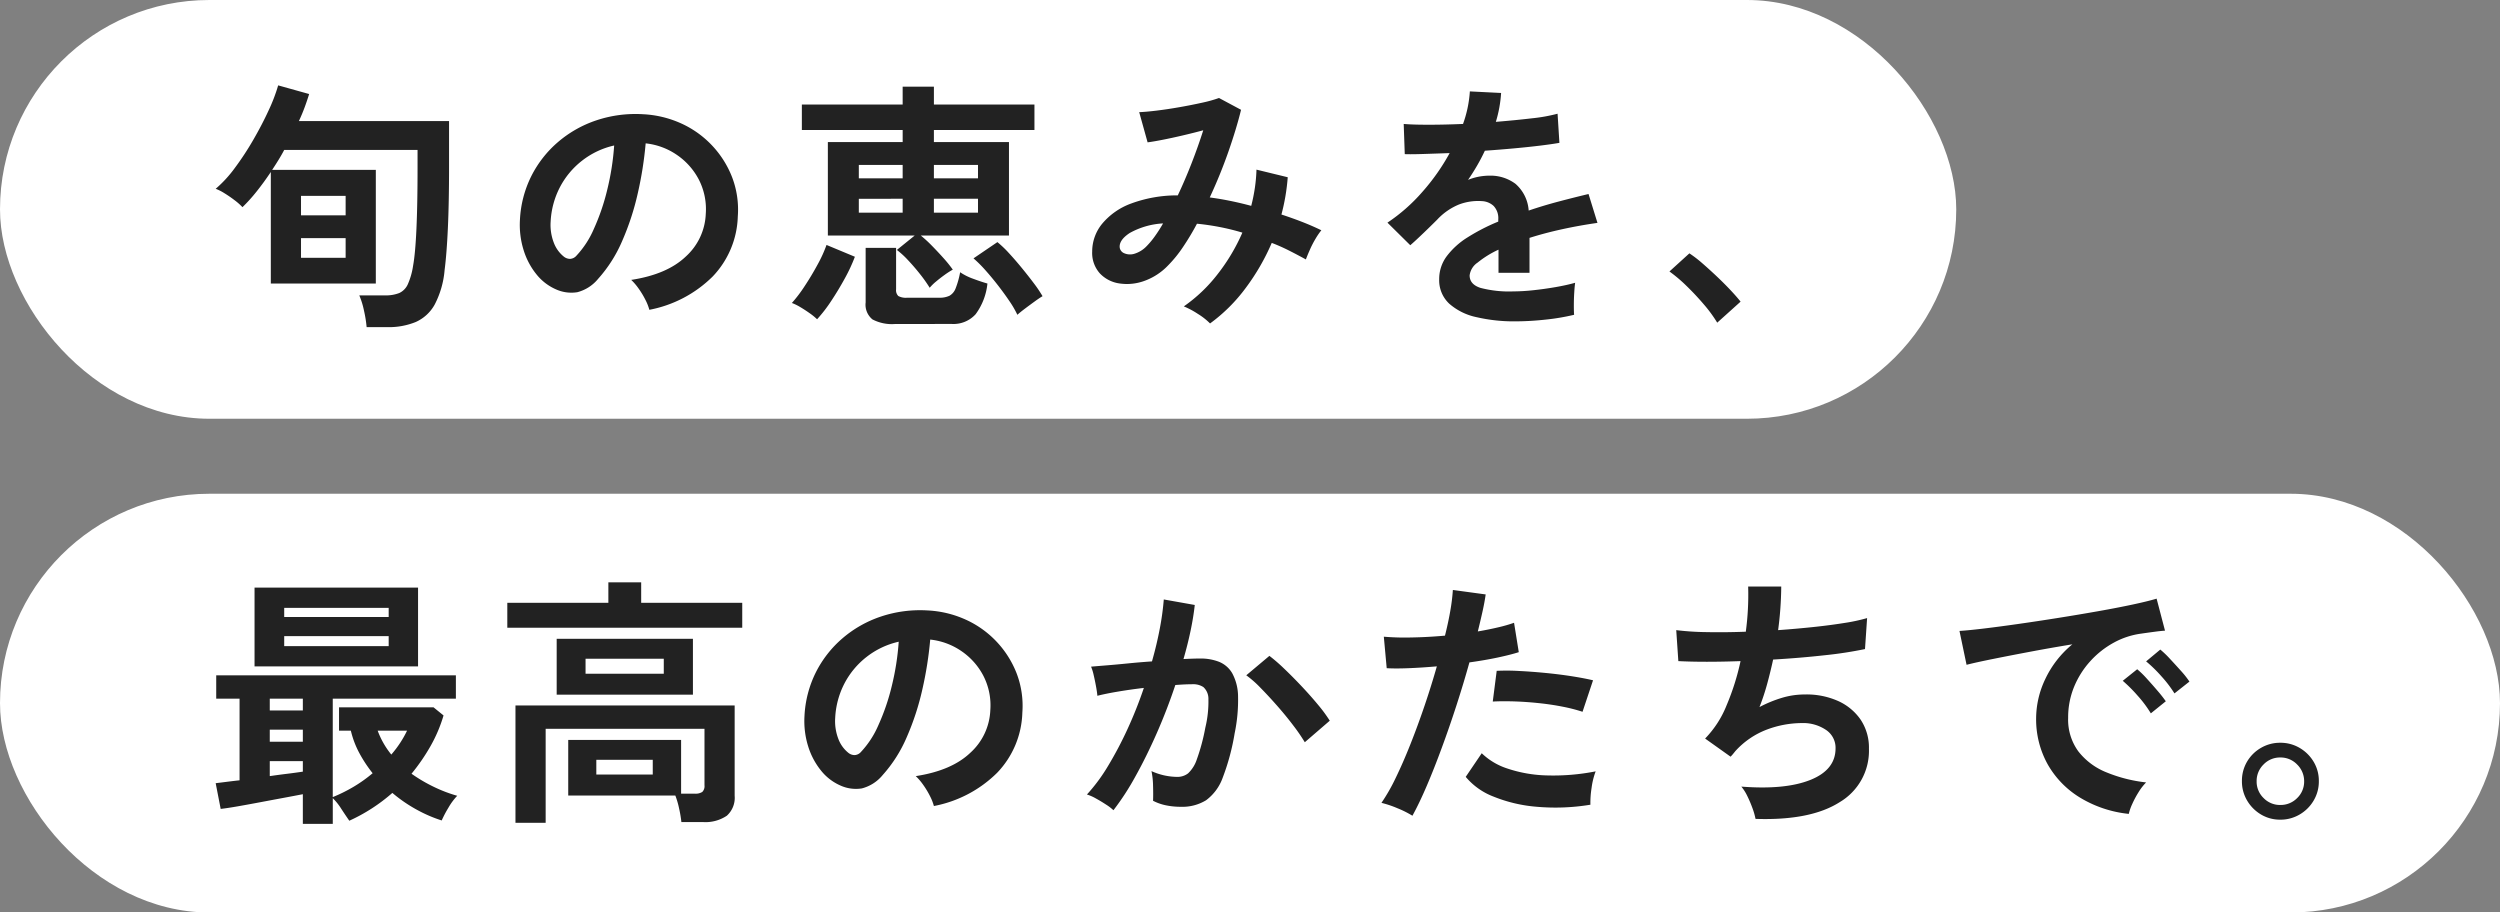 <svg xmlns="http://www.w3.org/2000/svg" width="400" height="146" viewBox="0 0 400 146"><rect x="0" y="0" width="400" height="146" fill="#808080" stroke="none"/><g id="catch_copy" transform="translate(-360 -268)"><rect id="&#x9577;&#x65B9;&#x5F62;_25055" data-name="&#x9577;&#x65B9;&#x5F62; 25055" width="313" height="67" rx="33.5" transform="translate(360 268)" fill="#fff"></rect><rect id="&#x9577;&#x65B9;&#x5F62;_25056" data-name="&#x9577;&#x65B9;&#x5F62; 25056" width="400" height="67" rx="33.5" transform="translate(360 347)" fill="#fff"></rect><path id="&#x30D1;&#x30B9;_66621" data-name="&#x30D1;&#x30B9; 66621" d="M25.2,3.15A19.588,19.588,0,0,0,24.78.525a12.622,12.622,0,0,0-.756-2.457H28.14a5.776,5.776,0,0,0,2.289-.378,2.789,2.789,0,0,0,1.365-1.407,11.453,11.453,0,0,0,.84-2.961q.714-3.906.714-15.792V-25.2H12.012q-.42.8-.924,1.617T10.08-22.008H26.67V-3.822H9.87v-17.85q-1.092,1.638-2.247,3.087a26.169,26.169,0,0,1-2.289,2.541,9.759,9.759,0,0,0-1.26-1.113A19.591,19.591,0,0,0,2.457-18.27a7.825,7.825,0,0,0-1.407-.714,19.616,19.616,0,0,0,3.066-3.339,45.758,45.758,0,0,0,2.961-4.515q1.407-2.436,2.457-4.725a26.927,26.927,0,0,0,1.512-3.969L16-34.146q-.294.966-.693,2.058t-.945,2.268H38.388v7.35q0,5.67-.189,9.786t-.525,6.72A14.516,14.516,0,0,1,36.1-.483a6.473,6.473,0,0,1-3.045,2.814,11.368,11.368,0,0,1-4.536.819ZM14.7-7.938h7.14v-3.15H14.7Zm0-6.8h7.14V-17.85H14.7ZM70.434.378a8.078,8.078,0,0,0-.63-1.6A13.692,13.692,0,0,0,68.733-3a9.051,9.051,0,0,0-1.2-1.407q5.754-.882,8.757-3.759a9.7,9.7,0,0,0,3.171-6.783A10.353,10.353,0,0,0,78.33-20.5a10.836,10.836,0,0,0-3.549-3.948,10.821,10.821,0,0,0-4.935-1.806,58.9,58.9,0,0,1-1.26,7.98,41.79,41.79,0,0,1-2.5,7.644,22.047,22.047,0,0,1-3.843,6.048A6.363,6.363,0,0,1,58.9-2.436,5.99,5.99,0,0,1,55.482-2.9a8.172,8.172,0,0,1-3.108-2.394,11.577,11.577,0,0,1-2.058-3.885,13.561,13.561,0,0,1-.588-4.809,17.515,17.515,0,0,1,1.806-6.993,17.574,17.574,0,0,1,4.284-5.481,18.387,18.387,0,0,1,6.174-3.486,19.767,19.767,0,0,1,7.434-.966,16.715,16.715,0,0,1,6.006,1.428,15.664,15.664,0,0,1,4.935,3.465,15.634,15.634,0,0,1,3.276,5.1,14.539,14.539,0,0,1,.945,6.342,14.484,14.484,0,0,1-4.032,9.639A19.563,19.563,0,0,1,70.434.378ZM56.784-8.106a1.619,1.619,0,0,0,.966.336,1.452,1.452,0,0,0,1.008-.5,14.822,14.822,0,0,0,2.793-4.284,34.822,34.822,0,0,0,2.142-6.258,41.629,41.629,0,0,0,1.113-7.1,12.96,12.96,0,0,0-5.145,2.436,13.007,13.007,0,0,0-3.549,4.263,13.343,13.343,0,0,0-1.47,5.481,7.911,7.911,0,0,0,.525,3.423A5.184,5.184,0,0,0,56.784-8.106ZM115.29-3.15a22.316,22.316,0,0,0-1.512-2.142q-.924-1.176-1.932-2.247A13.967,13.967,0,0,0,110.04-9.2l2.856-2.31h-13.9V-26.46h11.97v-1.932H94.836v-4.074h16.128v-2.856h5v2.856h16.086v4.074H115.962v1.932h12.012v14.952H113.862a20.429,20.429,0,0,1,1.806,1.659q.966.987,1.848,1.974a20.017,20.017,0,0,1,1.47,1.827,12.357,12.357,0,0,0-1.281.819q-.735.525-1.407,1.092A7.556,7.556,0,0,0,115.29-3.15Zm-5.544,5.8a6.7,6.7,0,0,1-3.612-.735A3.034,3.034,0,0,1,105.042-.8V-9.534h4.872V-2.9a1.293,1.293,0,0,0,.357,1.071,2.5,2.5,0,0,0,1.407.273H116.8a3.645,3.645,0,0,0,1.659-.315,2.282,2.282,0,0,0,.987-1.2,13.638,13.638,0,0,0,.714-2.562,9.1,9.1,0,0,0,2.1,1.05q1.344.5,2.268.756a9.953,9.953,0,0,1-1.89,4.914,4.78,4.78,0,0,1-3.822,1.554ZM97.272,1.89A9.334,9.334,0,0,0,96.117.945Q95.382.42,94.605-.042A8.065,8.065,0,0,0,93.24-.714,22.107,22.107,0,0,0,95.277-3.4q1.113-1.68,2.079-3.465A21.343,21.343,0,0,0,98.784-10l4.536,1.89a26.145,26.145,0,0,1-1.6,3.444q-1.008,1.848-2.163,3.591A22.964,22.964,0,0,1,97.272,1.89Zm32.046-.714a15.342,15.342,0,0,0-1.239-2.142q-.819-1.218-1.827-2.52t-2.037-2.457A20.411,20.411,0,0,0,122.3-7.854l3.822-2.6a17.286,17.286,0,0,1,1.848,1.764q1.008,1.092,2.058,2.373t1.932,2.457a20.463,20.463,0,0,1,1.386,2.058q-.5.294-1.281.861T130.536.189Q129.78.756,129.318,1.176ZM115.962-15.162h7.056v-2.226h-7.056Zm-12.012,0h7.014v-2.226H103.95Zm12.012-5.5h7.056v-2.142h-7.056Zm-12.012,0h7.014v-2.142H103.95Zm56.2,23.226a10.416,10.416,0,0,0-1.953-1.533,13.35,13.35,0,0,0-2.247-1.2,24.6,24.6,0,0,0,5.4-5.145,30.557,30.557,0,0,0,3.969-6.657,36.62,36.62,0,0,0-3.654-.9q-1.848-.357-3.612-.525A40.409,40.409,0,0,1,155.8-9.639a19.753,19.753,0,0,1-2.331,2.877,9.847,9.847,0,0,1-3.843,2.52,8.1,8.1,0,0,1-3.99.4,5.337,5.337,0,0,1-3.129-1.617,4.9,4.9,0,0,1-1.218-3.486,7.006,7.006,0,0,1,1.6-4.452,10.929,10.929,0,0,1,4.641-3.234,21.23,21.23,0,0,1,7.455-1.3q1.134-2.394,2.184-5.082t1.89-5.334q-1.554.42-3.255.819t-3.192.693q-1.491.294-2.457.42l-1.344-4.83q1.092-.042,2.814-.252t3.633-.546q1.911-.336,3.612-.714a20.958,20.958,0,0,0,2.709-.756l3.528,1.89q-.714,2.94-2.016,6.678A79.156,79.156,0,0,1,160.1-17.6q1.6.21,3.255.546t3.381.8a27.631,27.631,0,0,0,.588-2.919,25.214,25.214,0,0,0,.252-2.877l5,1.218a32.4,32.4,0,0,1-1.008,5.964q1.68.546,3.3,1.176t3.087,1.344A10.885,10.885,0,0,0,177.03-11a15.779,15.779,0,0,0-.9,1.743q-.4.9-.651,1.575-1.3-.714-2.667-1.407a29.211,29.211,0,0,0-2.793-1.239,35.258,35.258,0,0,1-4.158,7.2A26.51,26.51,0,0,1,160.146,2.562ZM145.7-9.534a1.167,1.167,0,0,0,.714.861,2.338,2.338,0,0,0,1.575.1,4.522,4.522,0,0,0,2.037-1.26,12.8,12.8,0,0,0,1.26-1.512,22.857,22.857,0,0,0,1.344-2.1,12.293,12.293,0,0,0-5.334,1.533Q145.53-10.752,145.7-9.534Zm63.294,11.76a26.433,26.433,0,0,1-6.216-.672,9.57,9.57,0,0,1-4.368-2.163,5.122,5.122,0,0,1-1.6-3.927,6.067,6.067,0,0,1,1.218-3.675,12.281,12.281,0,0,1,3.36-3.024,31.646,31.646,0,0,1,4.872-2.5v-.336a2.847,2.847,0,0,0-.735-2.163,2.949,2.949,0,0,0-1.869-.777,8.676,8.676,0,0,0-3.7.546,9.907,9.907,0,0,0-3.486,2.436q-.5.5-1.3,1.281t-1.6,1.533q-.8.756-1.386,1.26l-3.654-3.612a27.922,27.922,0,0,0,5.544-4.872,33.787,33.787,0,0,0,4.41-6.258q-2.352.084-4.284.147t-2.9.021l-.168-4.83q1.428.126,3.969.126t5.523-.126a18.851,18.851,0,0,0,1.092-5.208l5,.252a20.154,20.154,0,0,1-.84,4.62q3.108-.252,5.775-.567a26.341,26.341,0,0,0,4.1-.735l.294,4.662q-1.176.21-3.066.441t-4.179.441q-2.289.21-4.683.378-.546,1.176-1.239,2.373t-1.449,2.289a9.091,9.091,0,0,1,3.4-.672,6.672,6.672,0,0,1,4.179,1.3,6.218,6.218,0,0,1,2.121,4.284q2.352-.8,4.809-1.449t4.767-1.2l1.428,4.62q-2.94.42-5.712,1.029T211.26-11.13v5.586H206.3v-3.7a15.7,15.7,0,0,0-3.36,2.079,2.886,2.886,0,0,0-1.26,2.037q0,1.428,1.722,1.995a18.005,18.005,0,0,0,5.25.567,30.8,30.8,0,0,0,3.213-.189q1.785-.189,3.57-.5t3.129-.693q-.084.546-.147,1.575t-.063,2.037q0,1.008.042,1.512a35.2,35.2,0,0,1-4.62.777A45.347,45.347,0,0,1,208.992,2.226Zm32.3.21a21.463,21.463,0,0,0-2.121-2.9q-1.323-1.554-2.772-2.961a23.724,23.724,0,0,0-2.751-2.331l3.192-2.9a19.411,19.411,0,0,1,2.1,1.617q1.134.987,2.31,2.1t2.163,2.163q.987,1.05,1.617,1.848Z" transform="translate(393.461 317.191)" fill="#222"></path><path id="&#x30D1;&#x30B9;_66622" data-name="&#x30D1;&#x30B9; 66622" d="M15.666,3.234V-1.512q-1.3.252-3.108.588t-3.7.693Q6.972.126,5.292.42T2.52.84l-.8-4.116q.714-.084,1.7-.21t2.121-.252V-16.8H1.806v-3.738H40.152V-16.8h-19.7V-1.05a24.519,24.519,0,0,0,3.381-1.68,22.334,22.334,0,0,0,3-2.142,21.462,21.462,0,0,1-2.1-3.171,14.772,14.772,0,0,1-1.386-3.633h-1.89v-3.738h15.12l1.6,1.3A23.161,23.161,0,0,1,36.1-9.219a31.5,31.5,0,0,1-3.045,4.431,24.638,24.638,0,0,0,3.612,2.121,22.824,22.824,0,0,0,3.7,1.407A9.794,9.794,0,0,0,38.955.651a17.64,17.64,0,0,0-1.071,2.037,22.242,22.242,0,0,1-3.948-1.7,23.293,23.293,0,0,1-3.948-2.709A27.916,27.916,0,0,1,23.1,2.73Q22.512,1.89,21.8.8a9.217,9.217,0,0,0-1.344-1.68V3.234Zm-7.728-25.2v-12.6H34.1v12.6ZM12.684-25.2H29.4v-1.6H12.684Zm0-4.662H29.4v-1.47H12.684ZM10.374-4.41q1.47-.21,2.835-.378t2.457-.336V-6.8H10.374Zm0-5.5h5.292v-1.932H10.374Zm0-5h5.292V-16.8H10.374ZM29.82-7.854a17.622,17.622,0,0,0,1.428-1.89,16.85,16.85,0,0,0,1.092-1.932h-4.7A13.375,13.375,0,0,0,29.82-7.854ZM49.686,3.066V-15.708h35.07V-1.26A3.844,3.844,0,0,1,83.5,1.932,6.131,6.131,0,0,1,79.632,2.94h-3.4A18.823,18.823,0,0,0,75.873.8a13.386,13.386,0,0,0-.609-2.1H58.128v-8.9h18.06V-1.6h2.184a2.011,2.011,0,0,0,1.2-.273,1.293,1.293,0,0,0,.357-1.071v-9.03H54.516V3.066Zm6.594-20.5v-8.946h21.8v8.946Zm-7.9-10.71v-3.99h16.17v-3.276H69.8v3.276h16.17v3.99ZM60.9-20.79H73.416v-2.394H60.9ZM62.622-4.662h9.03V-7.014h-9.03ZM116.634.378a8.077,8.077,0,0,0-.63-1.6A13.692,13.692,0,0,0,114.933-3a9.051,9.051,0,0,0-1.2-1.407q5.754-.882,8.757-3.759a9.7,9.7,0,0,0,3.171-6.783A10.353,10.353,0,0,0,124.53-20.5a10.836,10.836,0,0,0-3.549-3.948,10.821,10.821,0,0,0-4.935-1.806,58.9,58.9,0,0,1-1.26,7.98,41.791,41.791,0,0,1-2.5,7.644,22.047,22.047,0,0,1-3.843,6.048,6.363,6.363,0,0,1-3.339,2.142,5.99,5.99,0,0,1-3.423-.462,8.172,8.172,0,0,1-3.108-2.394,11.577,11.577,0,0,1-2.058-3.885,13.561,13.561,0,0,1-.588-4.809,17.514,17.514,0,0,1,1.806-6.993,17.574,17.574,0,0,1,4.284-5.481,18.387,18.387,0,0,1,6.174-3.486,19.768,19.768,0,0,1,7.434-.966,16.715,16.715,0,0,1,6.006,1.428,15.664,15.664,0,0,1,4.935,3.465,15.634,15.634,0,0,1,3.276,5.1,14.539,14.539,0,0,1,.945,6.342,14.484,14.484,0,0,1-4.032,9.639A19.563,19.563,0,0,1,116.634.378Zm-13.65-8.484a1.619,1.619,0,0,0,.966.336,1.452,1.452,0,0,0,1.008-.5,14.822,14.822,0,0,0,2.793-4.284,34.823,34.823,0,0,0,2.142-6.258,41.629,41.629,0,0,0,1.113-7.1,12.96,12.96,0,0,0-5.145,2.436,13.007,13.007,0,0,0-3.549,4.263,13.343,13.343,0,0,0-1.47,5.481,7.911,7.911,0,0,0,.525,3.423A5.184,5.184,0,0,0,102.984-8.106ZM145.362,1.05a7.754,7.754,0,0,0-1.176-.9q-.8-.525-1.638-.987a7.212,7.212,0,0,0-1.428-.63,27.812,27.812,0,0,0,3.4-4.6,59.517,59.517,0,0,0,3.108-5.9,66.451,66.451,0,0,0,2.6-6.552q-2.142.252-4.137.588t-3.3.672q-.042-.546-.21-1.47t-.378-1.827a7.709,7.709,0,0,0-.42-1.365q.966-.084,2.52-.21t3.444-.315q1.89-.189,3.78-.315.756-2.646,1.239-5.187a43.153,43.153,0,0,0,.651-4.725l4.956.882q-.21,1.932-.672,4.137t-1.134,4.515q.84-.042,1.512-.063t1.176-.021a8.088,8.088,0,0,1,3,.525,4.3,4.3,0,0,1,2.121,1.848,7.927,7.927,0,0,1,.924,3.654,26.039,26.039,0,0,1-.546,5.943,36.211,36.211,0,0,1-1.911,7.1,7.724,7.724,0,0,1-2.667,3.612A7.276,7.276,0,0,1,156.114.5,11.543,11.543,0,0,1,153.8.273a7.941,7.941,0,0,1-2.1-.735q.042-.966,0-2.394a12.57,12.57,0,0,0-.252-2.352,10.174,10.174,0,0,0,4.116.924,2.77,2.77,0,0,0,1.743-.567,5.389,5.389,0,0,0,1.407-2.268,31.6,31.6,0,0,0,1.344-5.019,17.664,17.664,0,0,0,.5-4.557,2.529,2.529,0,0,0-.8-1.953,2.9,2.9,0,0,0-1.68-.462q-1.176,0-2.814.126-1.3,3.906-2.961,7.686t-3.444,6.972A41.238,41.238,0,0,1,145.362,1.05ZM175.98-9.828a29.733,29.733,0,0,0-1.848-2.688q-1.176-1.554-2.562-3.129t-2.688-2.9a16.909,16.909,0,0,0-2.268-1.995l3.7-3.108a27.134,27.134,0,0,1,2.352,2.037q1.344,1.281,2.772,2.793t2.646,2.982a23.372,23.372,0,0,1,1.89,2.562ZM193.2,1.932a15.783,15.783,0,0,0-2.394-1.2,16.656,16.656,0,0,0-2.562-.861,29.322,29.322,0,0,0,2.268-3.969q1.176-2.415,2.352-5.376t2.268-6.174q1.092-3.213,1.974-6.321-2.394.21-4.515.294t-3.507,0l-.462-5.04a39.66,39.66,0,0,0,4.347.126q2.625-.042,5.439-.294.546-2.184.861-4.032a30.386,30.386,0,0,0,.4-3.276l5.25.714q-.168,1.218-.5,2.709t-.756,3.213q1.722-.294,3.234-.651a23.922,23.922,0,0,0,2.562-.735l.756,4.7q-1.3.42-3.381.861t-4.515.777q-.924,3.318-2.058,6.825T197.9-8.946q-1.218,3.318-2.415,6.111T193.2,1.932ZM221.676.168A34.268,34.268,0,0,1,213.129.5a23.4,23.4,0,0,1-6.972-1.638,10.838,10.838,0,0,1-4.431-3.15l2.562-3.78a10.612,10.612,0,0,0,4.137,2.457,21.393,21.393,0,0,0,6.258,1.092,34.829,34.829,0,0,0,7.833-.651,11.771,11.771,0,0,0-.651,2.646A15.206,15.206,0,0,0,221.676.168ZM220.416-14.7a26.285,26.285,0,0,0-3.192-.819q-1.806-.357-3.8-.567t-3.906-.273q-1.911-.063-3.465.021l.63-4.914a33.717,33.717,0,0,1,3.549.021q2.037.1,4.242.315t4.2.525q2,.315,3.423.651ZM248.094,2.436a10.517,10.517,0,0,0-.483-1.7,19.485,19.485,0,0,0-.819-1.932,7.254,7.254,0,0,0-.966-1.533q7.014.546,11.046-1.071T260.9-8.862a3.43,3.43,0,0,0-1.533-2.94,6.534,6.534,0,0,0-3.885-1.092,16.07,16.07,0,0,0-5.544,1.029A13.042,13.042,0,0,0,244.86-8.4q-.168.21-.357.441t-.4.441l-4.074-2.9a16.265,16.265,0,0,0,3.444-5.334,39.079,39.079,0,0,0,2.226-7.056q-5.838.21-9.954,0l-.336-4.956a43.7,43.7,0,0,0,4.788.315q2.94.063,6.342-.063a44.315,44.315,0,0,0,.378-7.224h5.292a55.1,55.1,0,0,1-.5,6.972q2.94-.21,5.67-.5t4.956-.651a28.335,28.335,0,0,0,3.612-.777l-.336,4.956a63.892,63.892,0,0,1-6.426.987q-3.948.441-8.274.693-.42,1.932-.945,3.864a35.422,35.422,0,0,1-1.239,3.738,20.11,20.11,0,0,1,3.633-1.491,12.528,12.528,0,0,1,3.549-.525,12.374,12.374,0,0,1,5.313,1.008,8.67,8.67,0,0,1,3.675,3,8.057,8.057,0,0,1,1.344,4.683,9.54,9.54,0,0,1-4.662,8.526Q256.914,2.73,248.094,2.436Zm59.724-.8A18.7,18.7,0,0,1,300.09-.924a14.787,14.787,0,0,1-5.229-5.334,14.817,14.817,0,0,1-1.869-7.476,14.706,14.706,0,0,1,1.449-6.174,16.023,16.023,0,0,1,4.347-5.586q-3.36.546-6.7,1.176t-6.048,1.176q-2.709.546-4.179.924l-1.134-5.418q1.386-.084,3.843-.378t5.544-.735q3.087-.441,6.384-.966t6.384-1.071q3.087-.546,5.544-1.071t3.843-.945l1.344,5.124q-.672.042-1.617.168t-2.121.294a12.545,12.545,0,0,0-4.41,1.428,14.315,14.315,0,0,0-3.759,2.94,14.039,14.039,0,0,0-2.625,4.116,12.824,12.824,0,0,0-.966,5,8.593,8.593,0,0,0,1.638,5.376,10.745,10.745,0,0,0,4.473,3.339A23.414,23.414,0,0,0,310.59-3.4a8.773,8.773,0,0,0-1.218,1.575,15.489,15.489,0,0,0-1.008,1.89A7.867,7.867,0,0,0,307.818,1.638Zm7.308-19.278a19.306,19.306,0,0,0-2.121-2.772,21.721,21.721,0,0,0-2.415-2.352l2.268-1.89a15.4,15.4,0,0,1,1.533,1.47q.9.966,1.785,1.953a14.508,14.508,0,0,1,1.344,1.7Zm-3.78,3.192a18.741,18.741,0,0,0-2.1-2.814,24,24,0,0,0-2.394-2.394l2.31-1.848a14.105,14.105,0,0,1,1.512,1.47q.882.966,1.743,1.974a21.36,21.36,0,0,1,1.323,1.68Zm20.706,17.01a5.915,5.915,0,0,1-3.066-.819A6.28,6.28,0,0,1,326.76-.483a5.988,5.988,0,0,1-.84-3.129,5.994,5.994,0,0,1,.819-3.108,6.113,6.113,0,0,1,2.226-2.205,6.026,6.026,0,0,1,3.087-.819,5.988,5.988,0,0,1,3.129.84,6.28,6.28,0,0,1,2.226,2.226,5.915,5.915,0,0,1,.819,3.066,5.988,5.988,0,0,1-.84,3.129,6.226,6.226,0,0,1-2.247,2.226A6.027,6.027,0,0,1,332.052,2.562Zm0-2.352A3.687,3.687,0,0,0,334.761-.9a3.638,3.638,0,0,0,1.113-2.667,3.708,3.708,0,0,0-1.113-2.688,3.653,3.653,0,0,0-2.709-1.134,3.638,3.638,0,0,0-2.667,1.113,3.687,3.687,0,0,0-1.113,2.709A3.638,3.638,0,0,0,329.385-.9,3.638,3.638,0,0,0,332.052.21Z" transform="translate(392.789 396.586)" fill="#222"></path></g></svg>